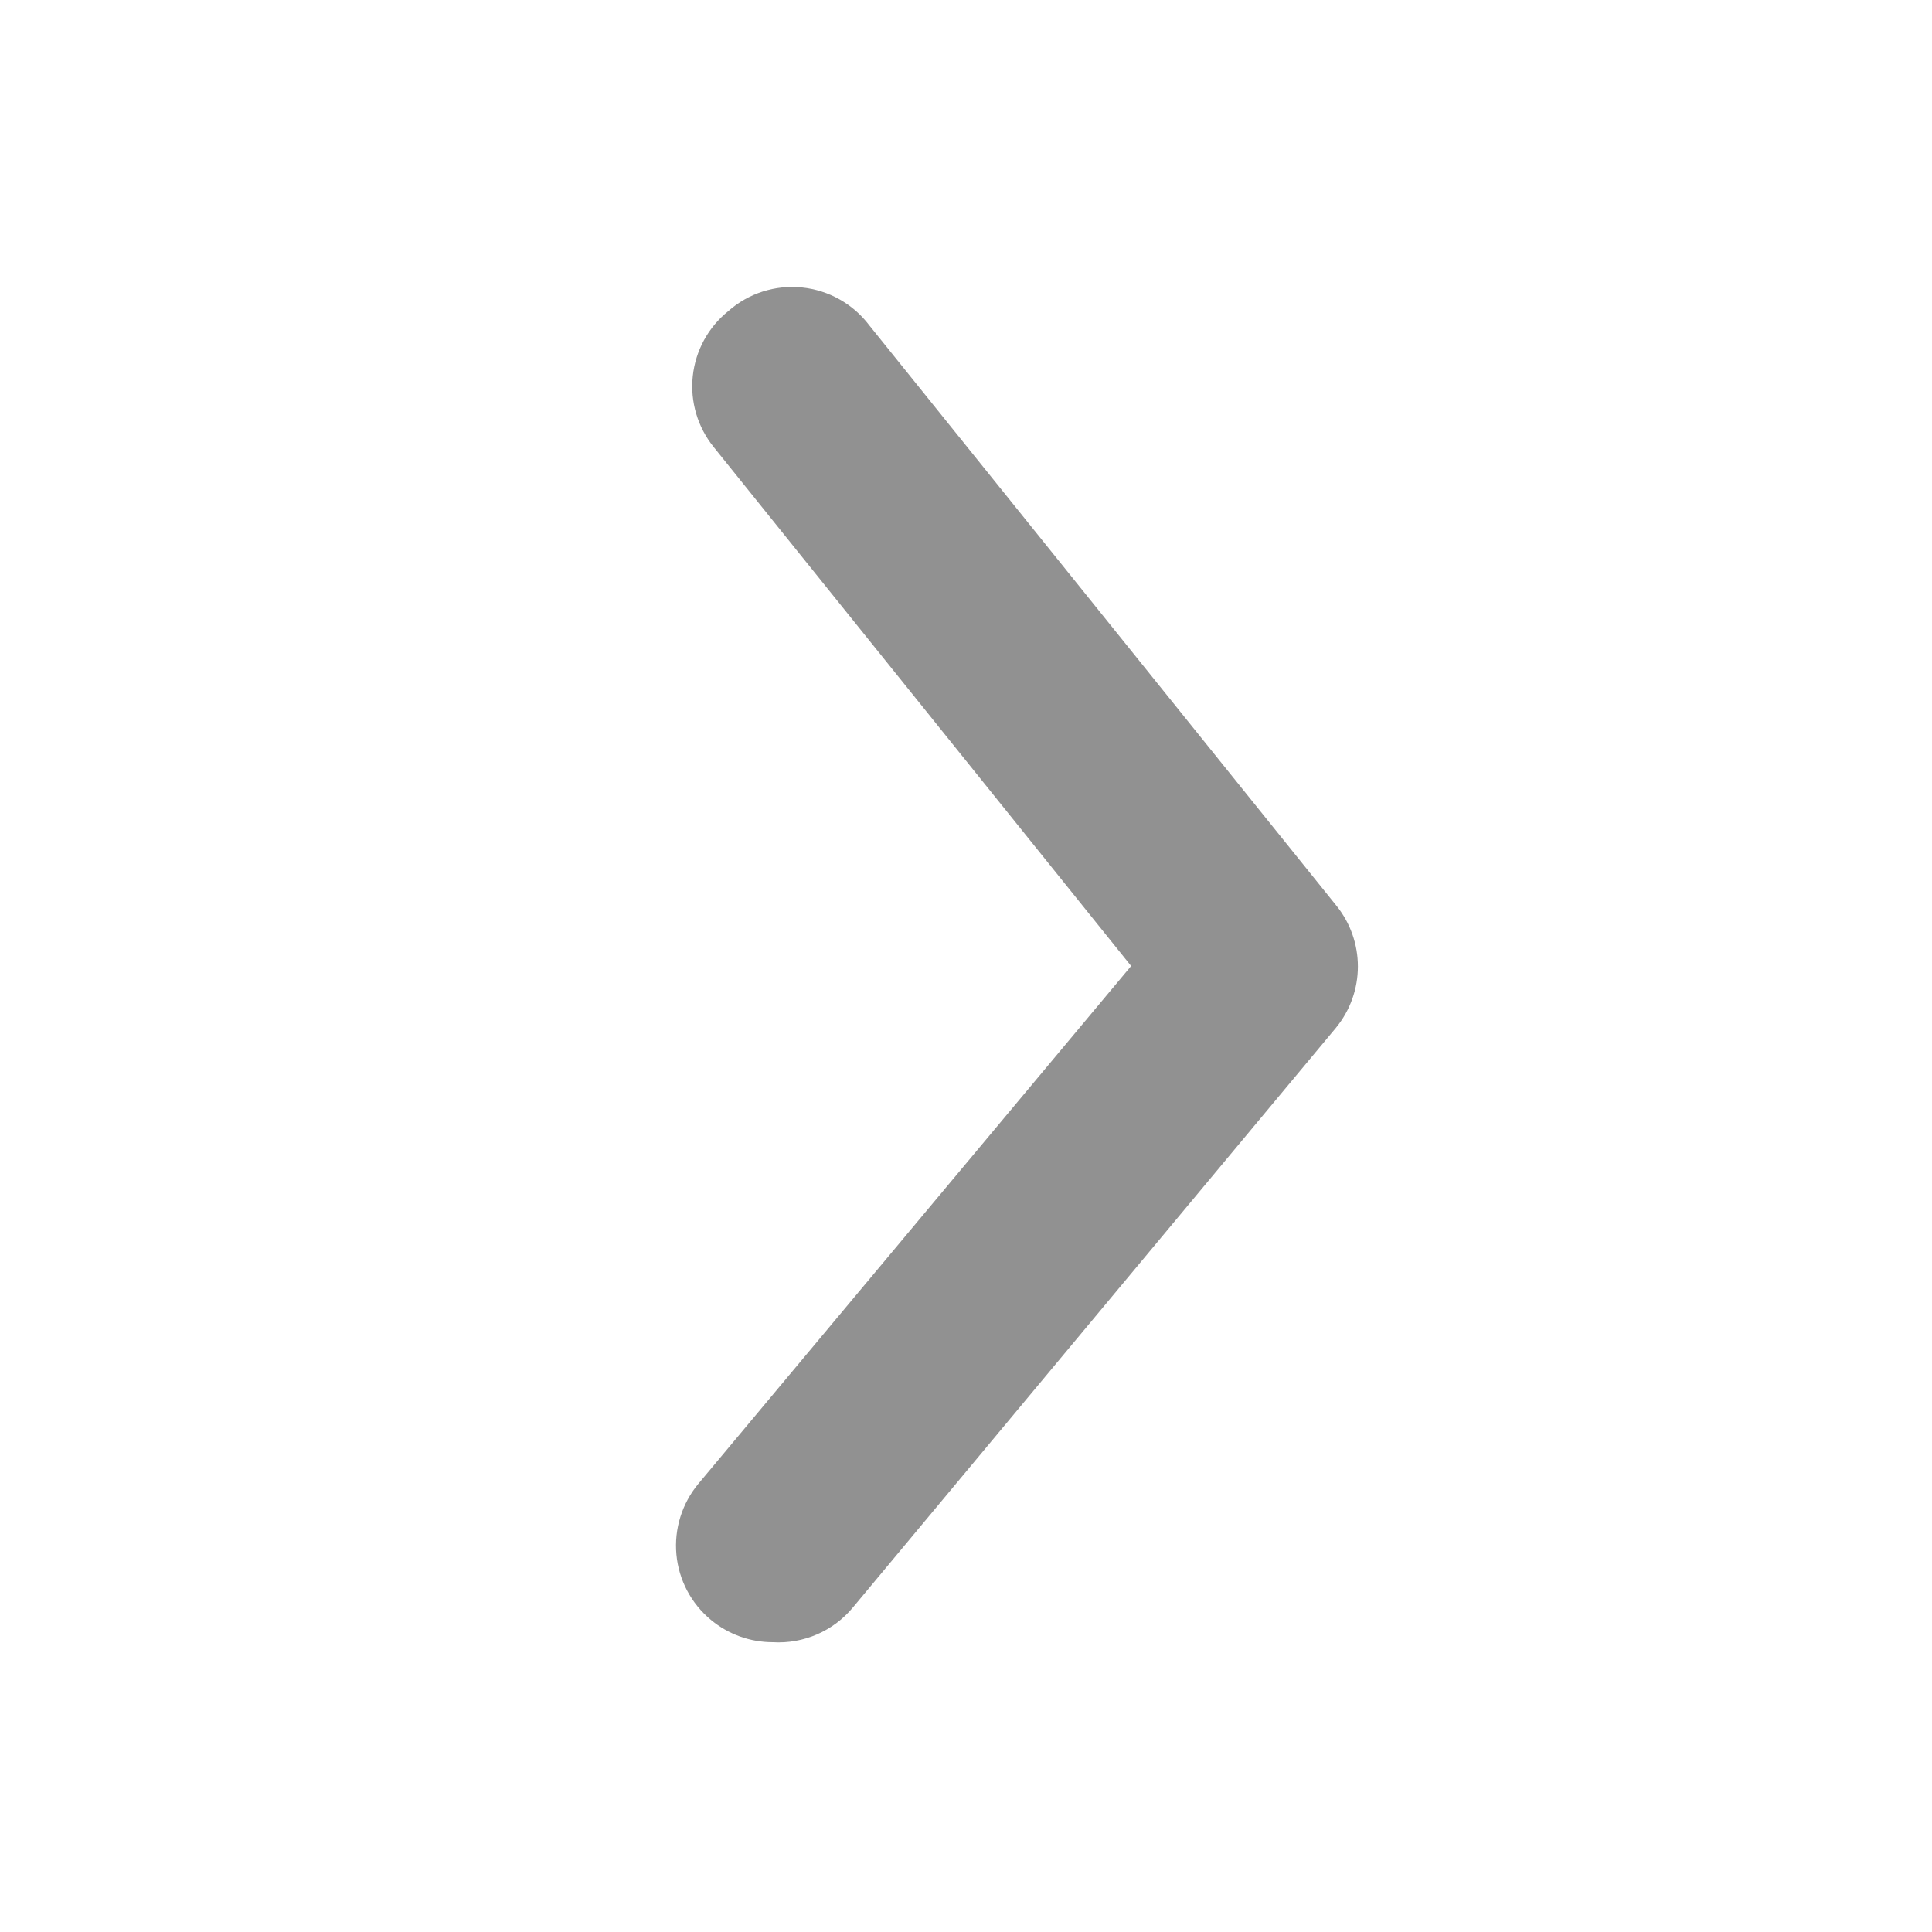 <?xml version="1.0" encoding="UTF-8"?><svg xmlns="http://www.w3.org/2000/svg" width="19" height="19" viewBox="0 0 19 19"><path fill="#919191" fill-rule="evenodd" d="M0.952,13.328 C0.73,13.328 0.515,13.251 0.344,13.109 C0.149,12.948 0.027,12.716 0.004,12.465 C-0.019,12.214 0.059,11.964 0.22,11.77 L4.476,6.678 L0.372,1.576 C0.213,1.38 0.138,1.128 0.165,0.877 C0.192,0.625 0.318,0.395 0.515,0.237 C0.713,0.062 0.976,-0.022 1.239,0.005 C1.503,0.032 1.743,0.168 1.902,0.379 L6.49,6.079 C6.778,6.43 6.778,6.935 6.49,7.286 L1.74,12.986 C1.547,13.219 1.254,13.346 0.952,13.328 Z" transform="translate(6.648 2.822)"/></svg>